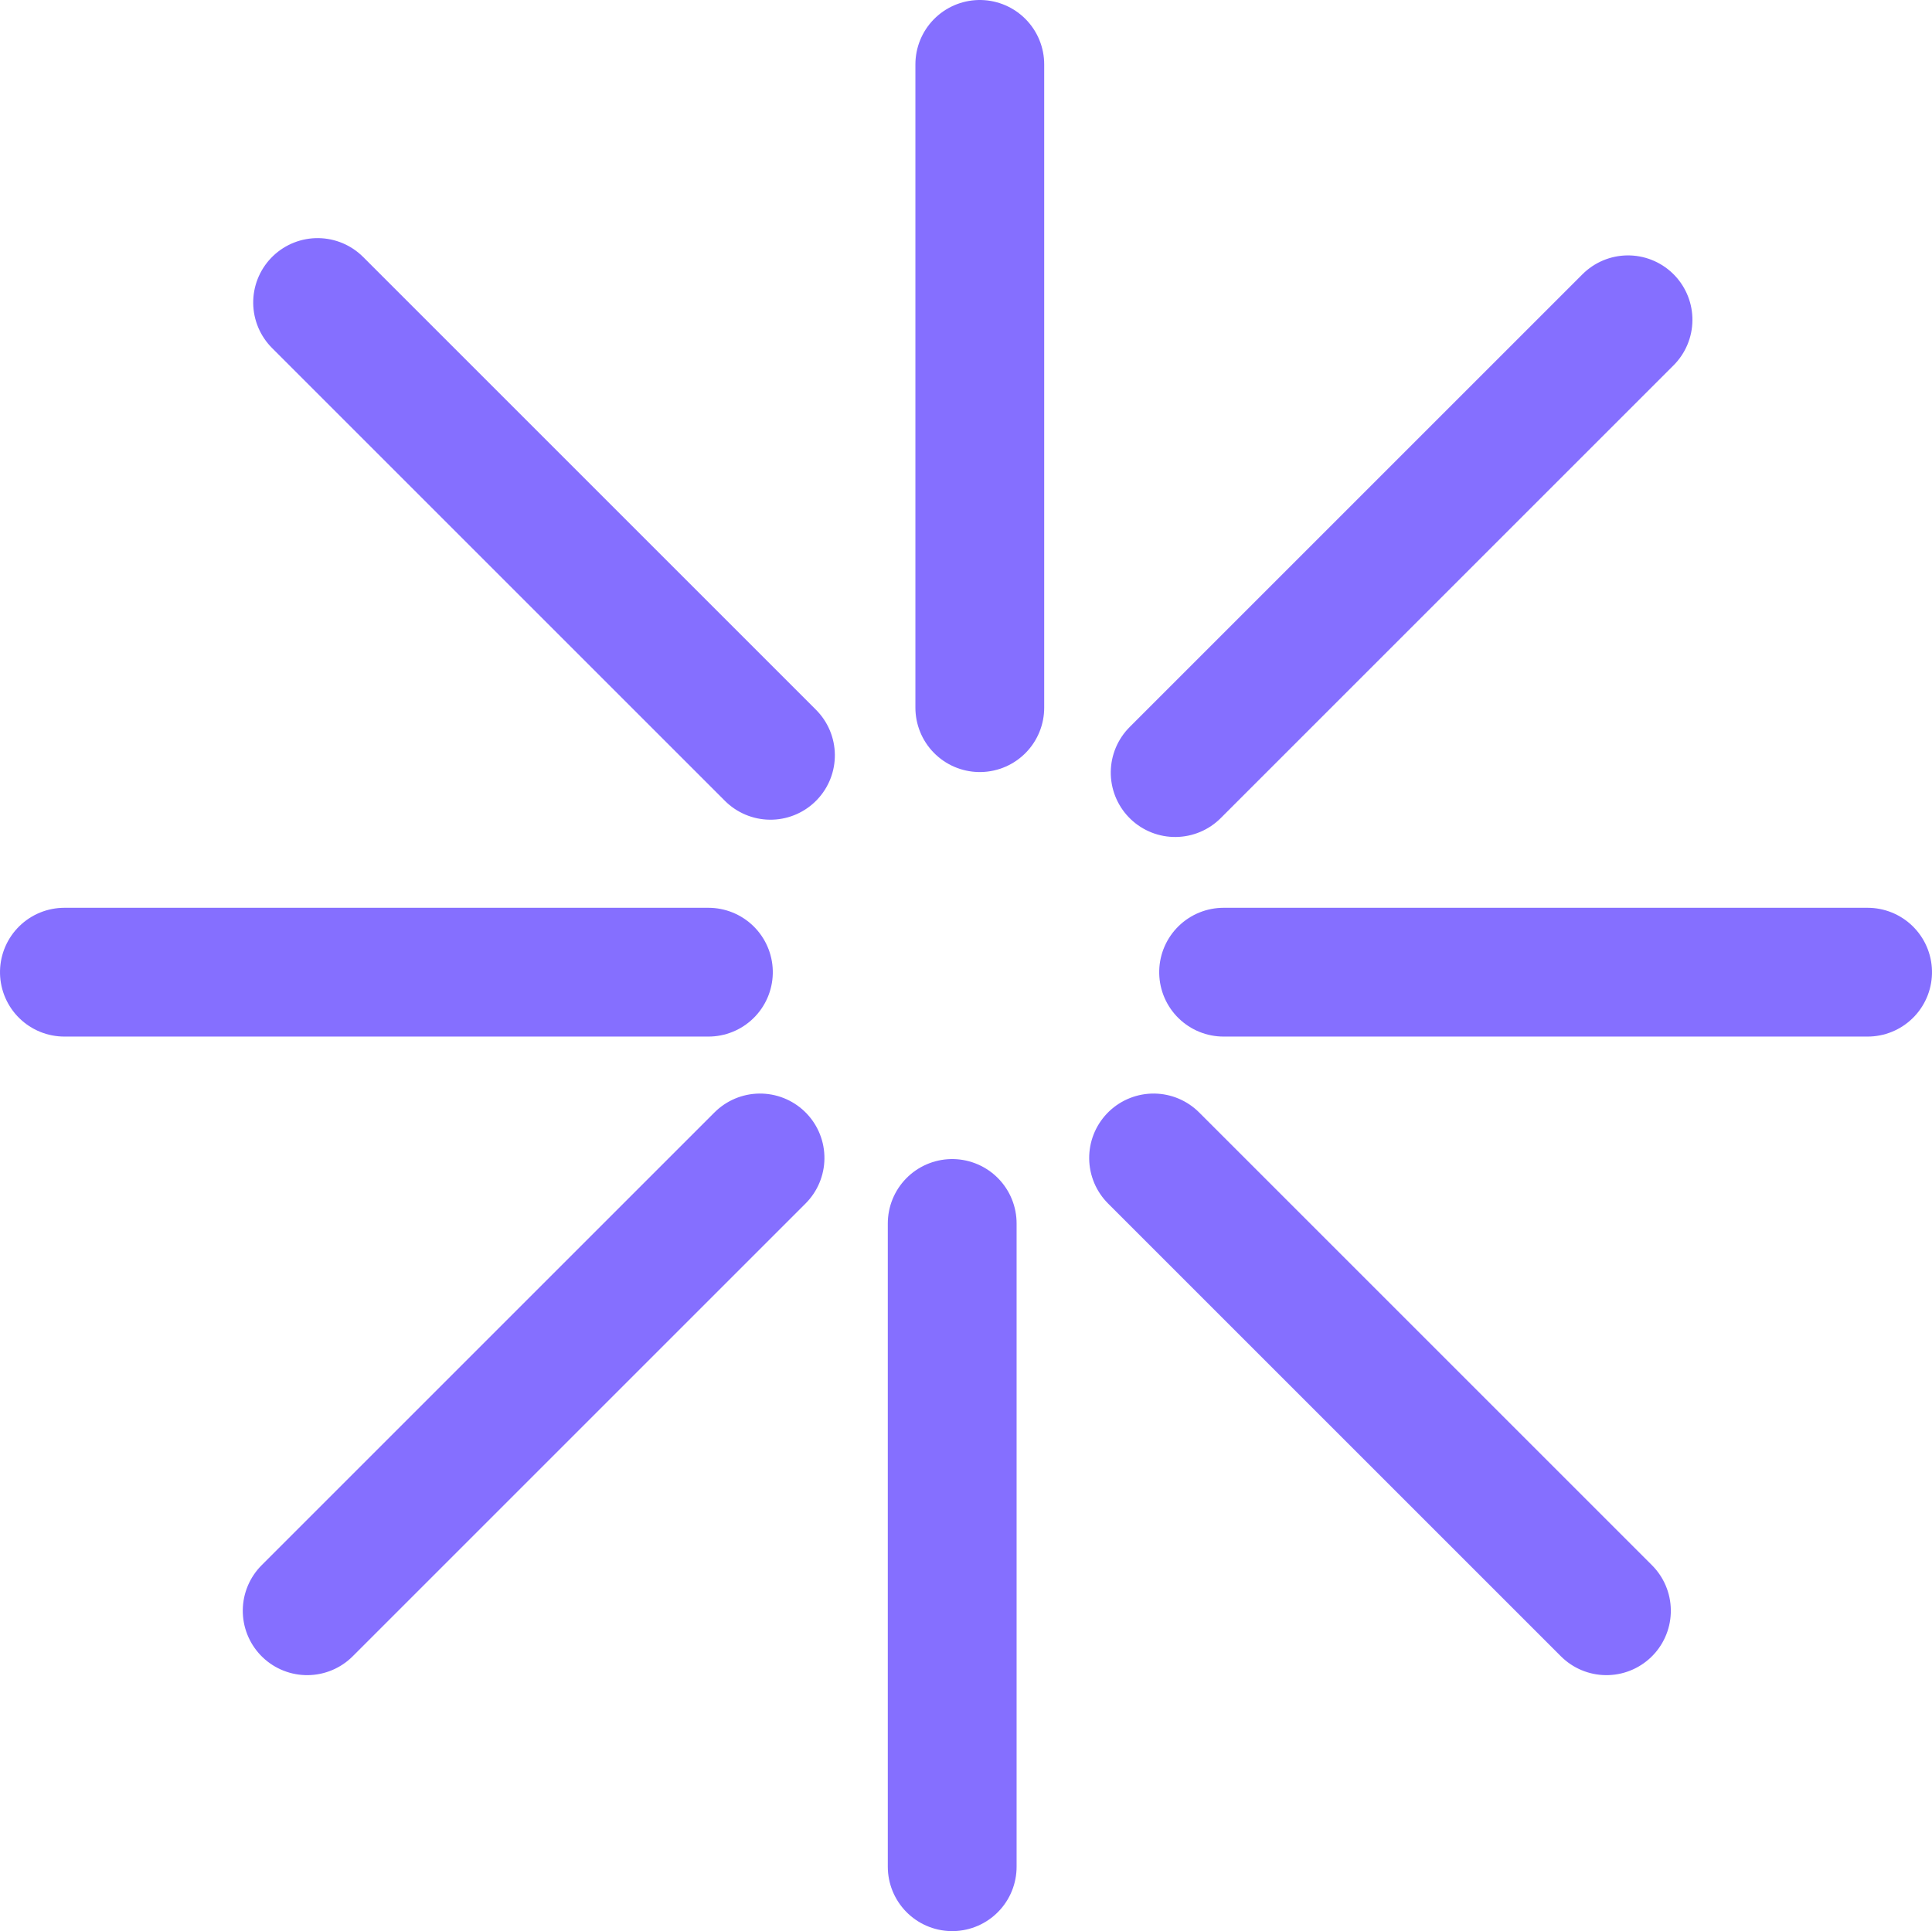 <?xml version="1.0" encoding="UTF-8"?> <svg xmlns="http://www.w3.org/2000/svg" width="210" height="209.929" viewBox="0 0 210 209.929"><g id="Group_3" data-name="Group 3" transform="translate(6.5 6.684)"><path id="Line" d="M.5,69.613V0" transform="translate(168.466 168.065) rotate(135)" fill="none" stroke="#856fff" stroke-linecap="round" stroke-miterlimit="10" stroke-width="14"></path><path id="Line_Copy" data-name="Line Copy" d="M.5,69.613V0" transform="translate(77.599 75.071) rotate(135)" fill="none" stroke="#856fff" stroke-linecap="round" stroke-miterlimit="10" stroke-width="14"></path><path id="Line-2" data-name="Line" d="M.5,69.613V0" transform="translate(27.242 168.772) rotate(-135)" fill="none" stroke="#856fff" stroke-linecap="round" stroke-miterlimit="10" stroke-width="14"></path><path id="Line_Copy-2" data-name="Line Copy" d="M.5,69.613V0" transform="translate(121.589 77.657) rotate(-135)" fill="none" stroke="#856fff" stroke-linecap="round" stroke-miterlimit="10" stroke-width="14"></path><path id="Line-3" data-name="Line" d="M1,70.684V.755" transform="translate(98 197) rotate(-180)" fill="none" stroke="#856fff" stroke-linecap="round" stroke-miterlimit="10" stroke-width="14"></path><path id="Line_Copy-3" data-name="Line Copy" d="M1,70.684V.755" transform="translate(101 71) rotate(-180)" fill="none" stroke="#856fff" stroke-linecap="round" stroke-miterlimit="10" stroke-width="14"></path><path id="Line-4" data-name="Line" d="M.5,70V0" transform="translate(0.5 99.5) rotate(-90)" fill="none" stroke="#856fff" stroke-linecap="round" stroke-miterlimit="10" stroke-width="14"></path><path id="Line_Copy-4" data-name="Line Copy" d="M.5,70V0" transform="translate(126.5 99.5) rotate(-90)" fill="none" stroke="#856fff" stroke-linecap="round" stroke-miterlimit="10" stroke-width="14"></path></g></svg> 
